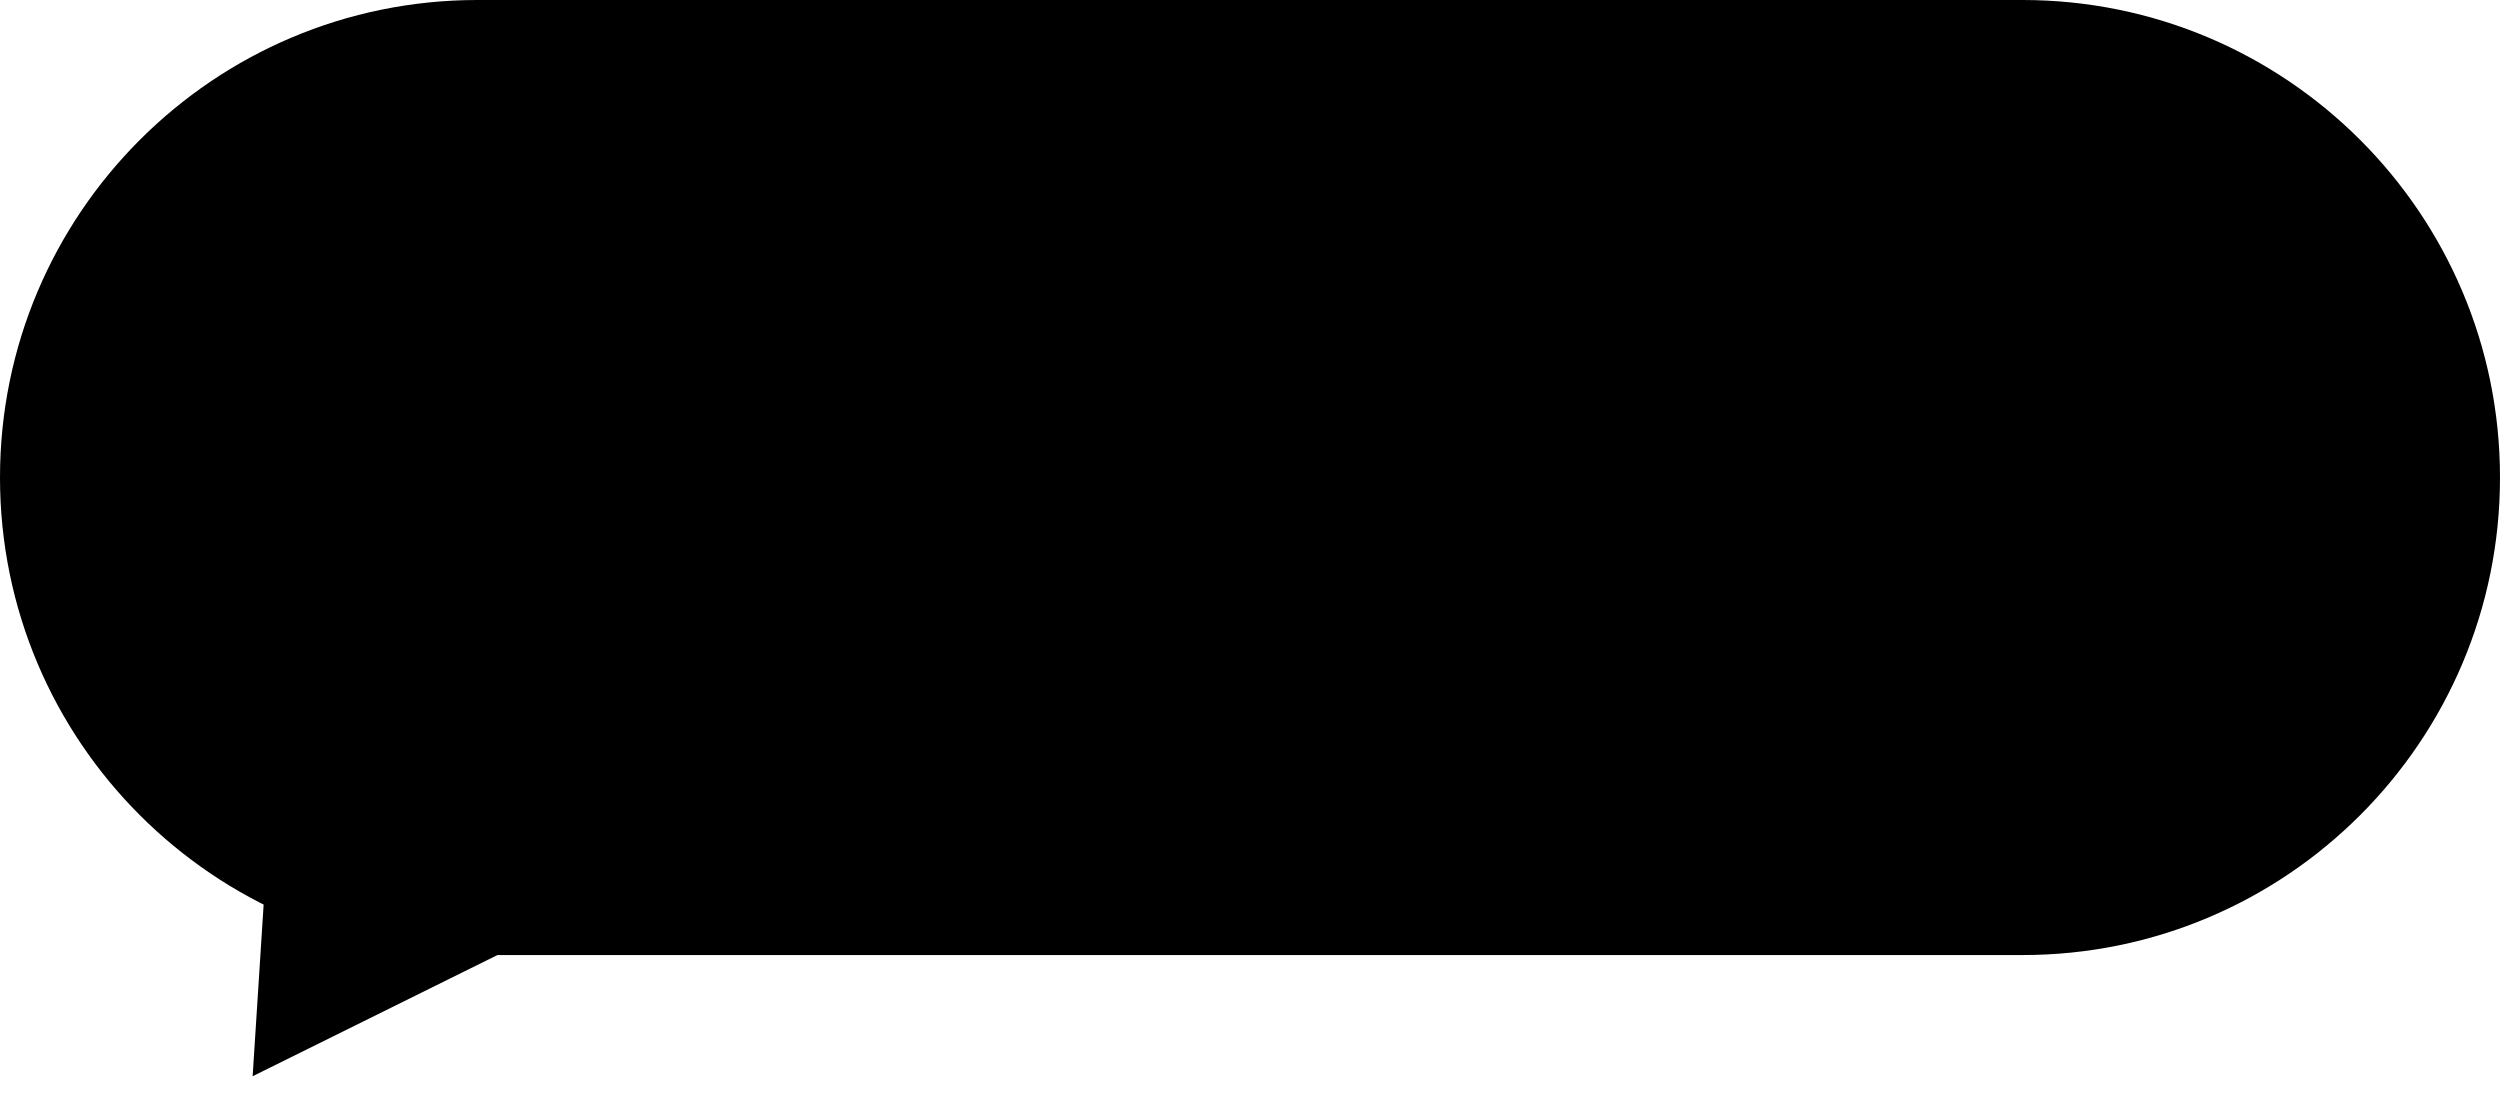 <?xml version="1.0" encoding="UTF-8"?> <svg xmlns="http://www.w3.org/2000/svg" viewBox="0 0 90.00 39.44" data-guides="{&quot;vertical&quot;:[],&quot;horizontal&quot;:[]}"><defs></defs><path fill="#000000" stroke="none" fill-opacity="1" stroke-width="1" stroke-opacity="1" id="tSvgf4b855e3fc" title="Path 3" d="M90 17.191C90 7.697 82.303 0 72.809 0C54.27 0 35.73 0 17.191 0C7.697 0 0 7.697 0 17.191C0 26.685 7.697 34.382 17.191 34.382C35.73 34.382 54.27 34.382 72.809 34.382C82.303 34.382 90 26.685 90 17.191Z"></path><path fill="#000000" stroke="none" fill-opacity="1" stroke-width="1" stroke-opacity="1" id="tSvg13d1a6d4980" title="Path 4" d="M9.095 38.744C12.234 37.19 15.374 35.636 18.513 34.082C15.598 32.14 12.682 30.198 9.767 28.256C9.543 31.752 9.319 35.248 9.095 38.744Z"></path></svg> 